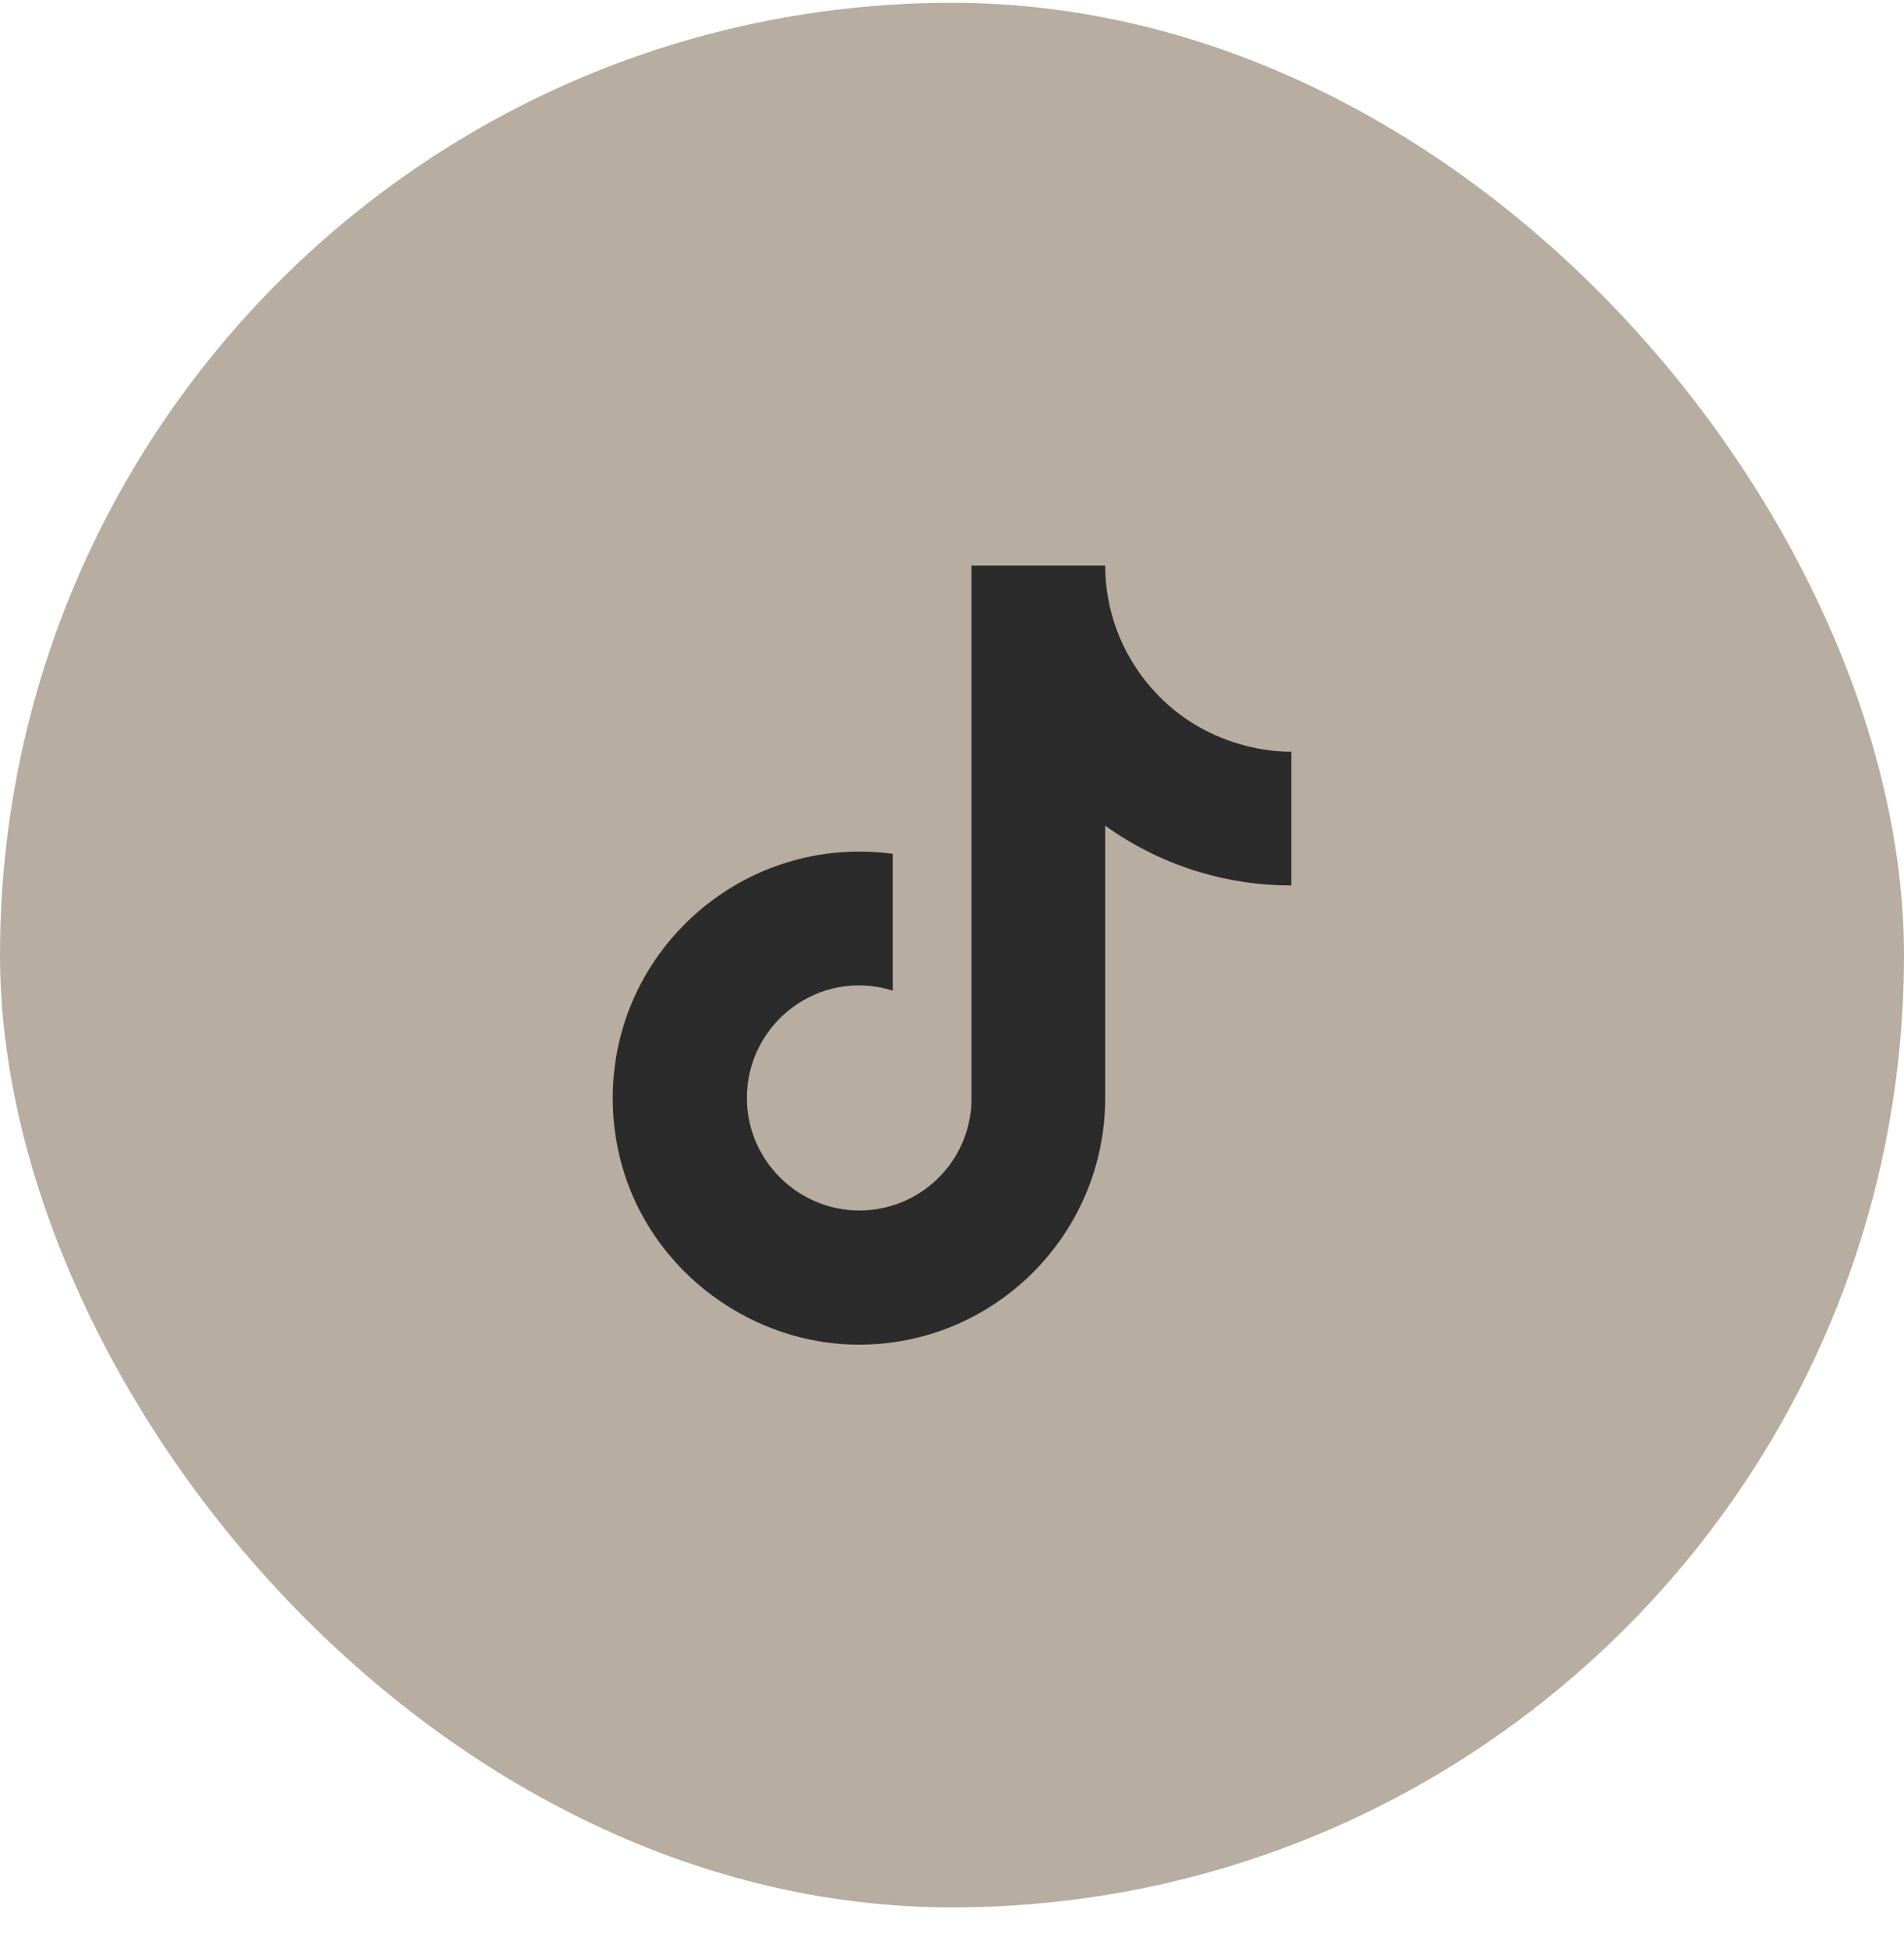 <svg width="44" height="45" viewBox="0 0 44 45" fill="none" xmlns="http://www.w3.org/2000/svg">
<rect y="0.065" width="44" height="44" rx="22" fill="#B7ADA1"/>
<path d="M26.6 15.885C25.917 15.104 25.54 14.102 25.54 13.065H22.45V25.465C22.427 26.136 22.143 26.772 21.66 27.238C21.177 27.705 20.532 27.965 19.86 27.965C18.44 27.965 17.26 26.805 17.26 25.365C17.26 23.645 18.92 22.355 20.63 22.885V19.725C17.18 19.265 14.16 21.945 14.16 25.365C14.16 28.695 16.92 31.065 19.85 31.065C22.99 31.065 25.54 28.515 25.54 25.365V19.075C26.793 19.975 28.297 20.458 29.84 20.455V17.365C29.84 17.365 27.96 17.455 26.6 15.885Z" fill="#2B2B2B"/>
</svg>
